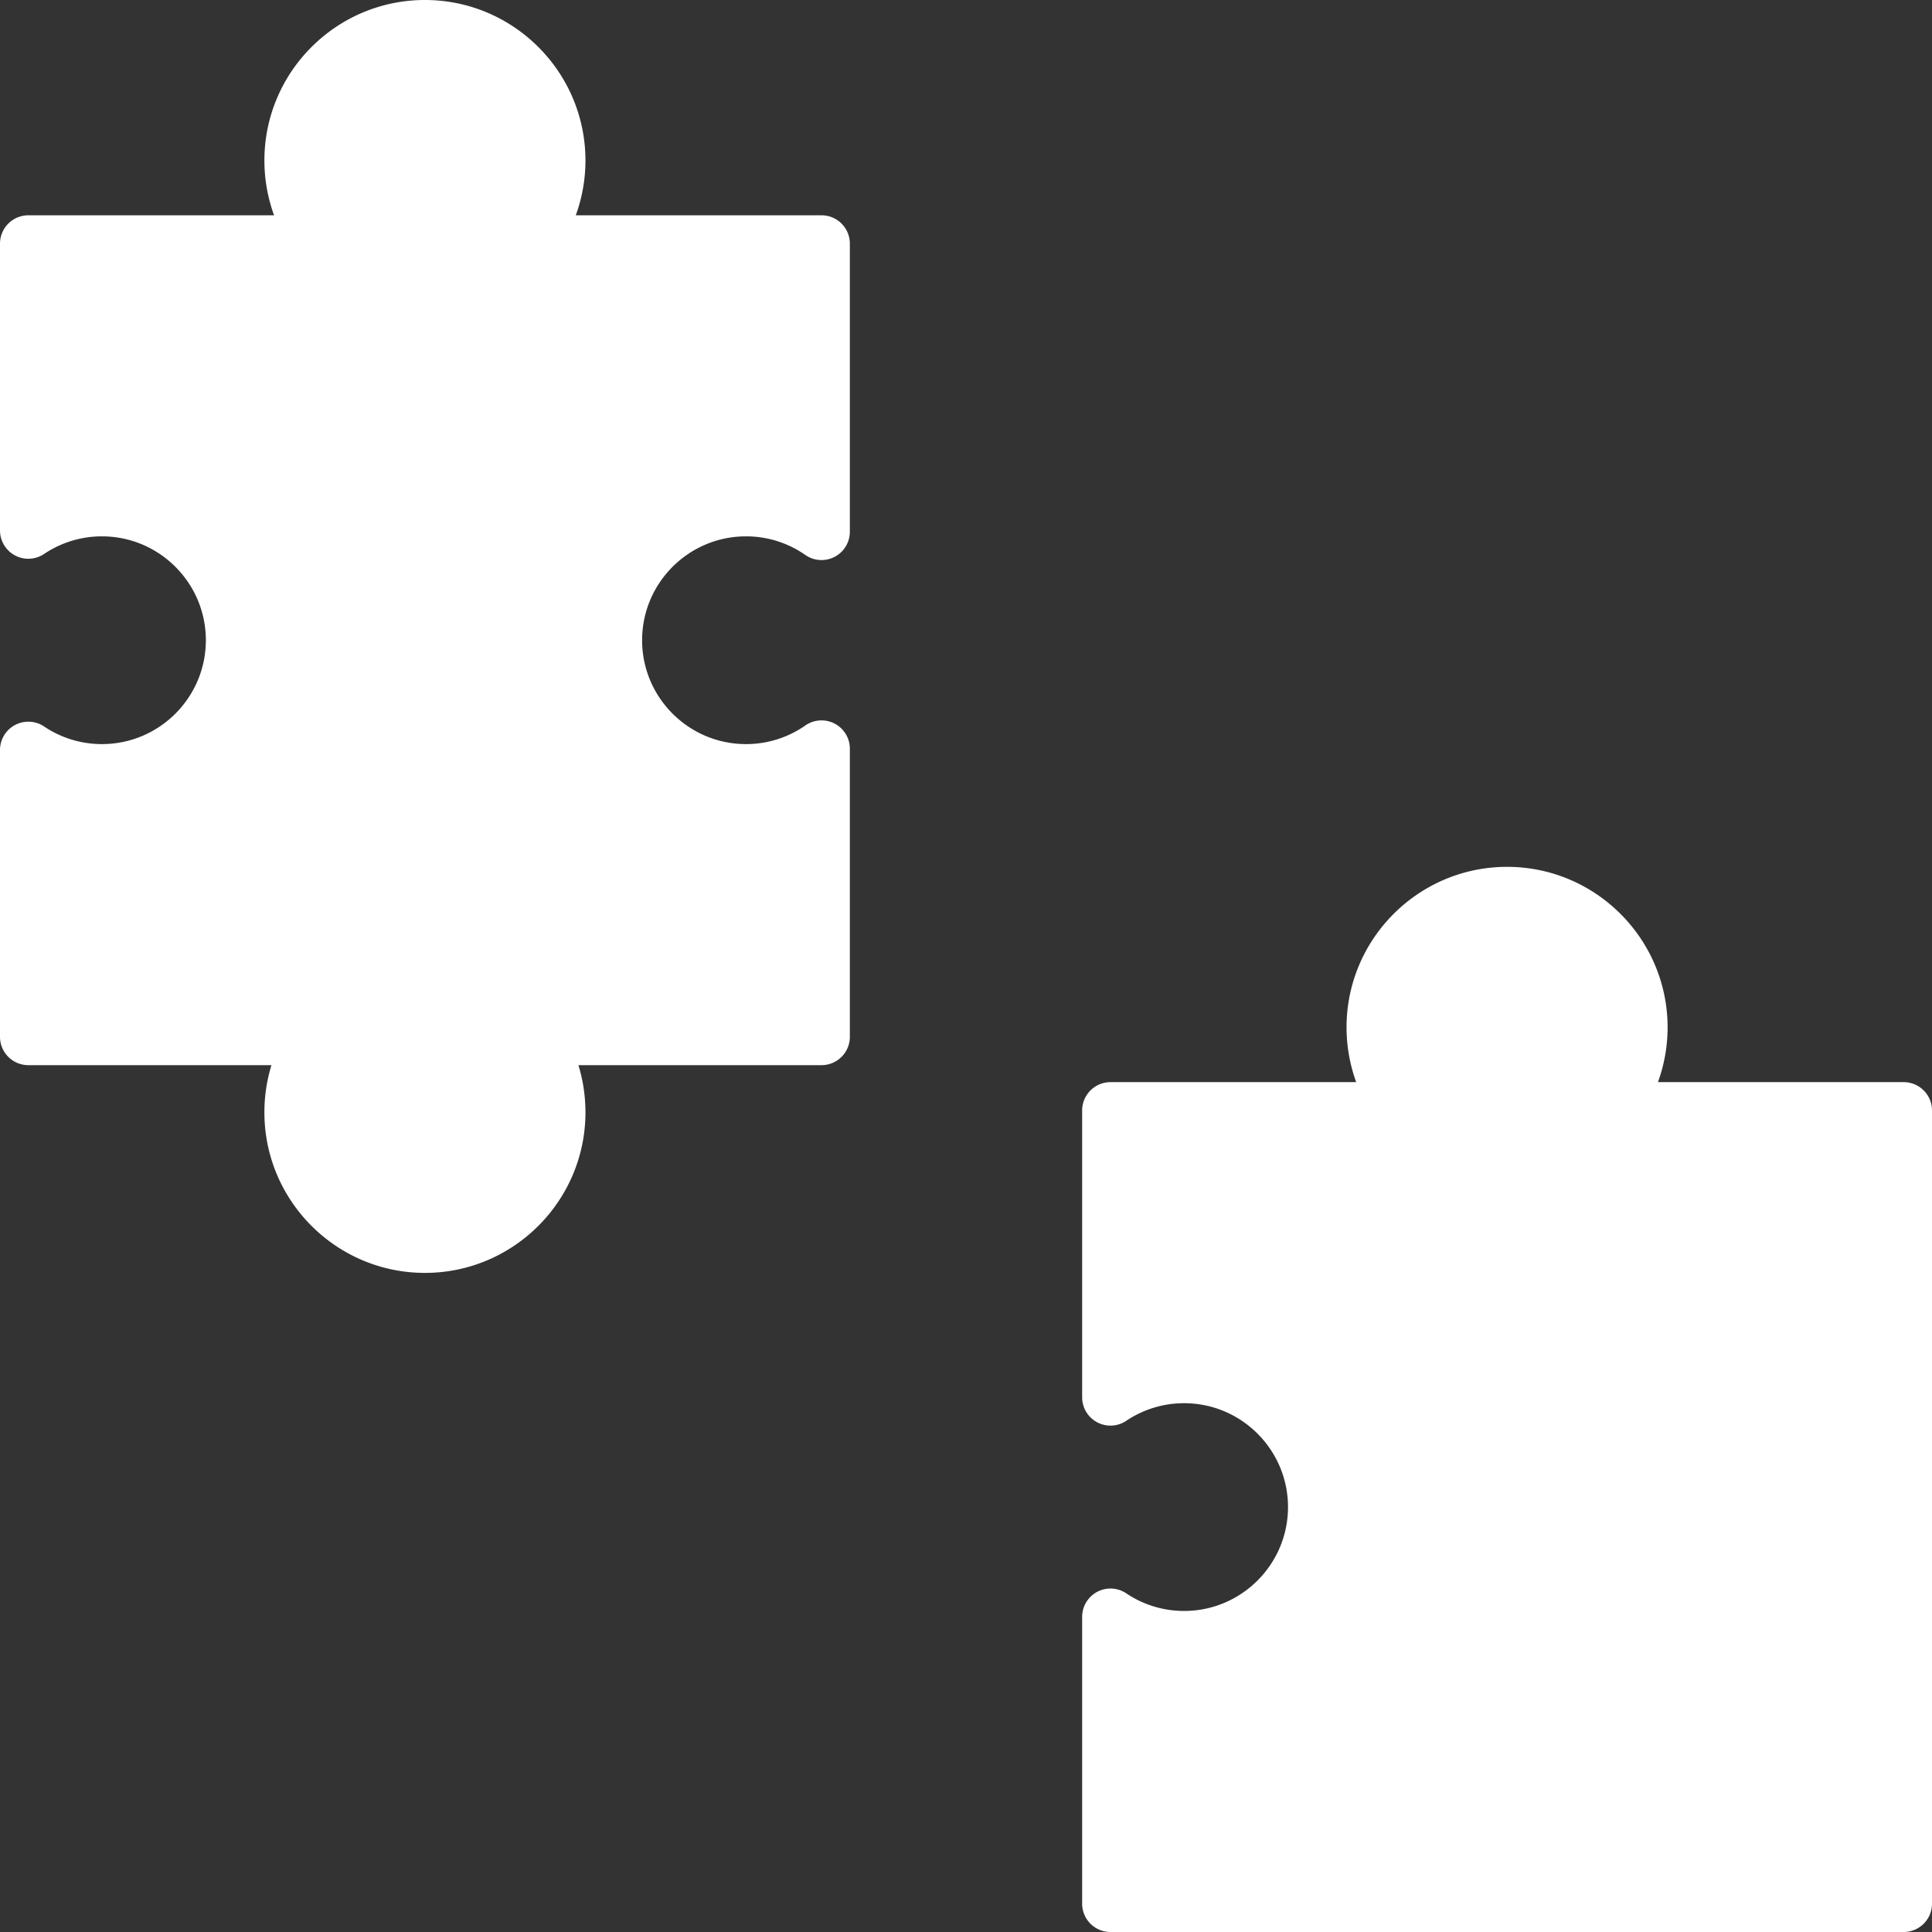 <svg xmlns="http://www.w3.org/2000/svg" version="1.1" xmlns:xlink="http://www.w3.org/1999/xlink" width="512" height="512" x="0" y="0" viewBox="0 0 511.5 511.5" style="enable-background:new 0 0 512 512" xml:space="preserve" class=""><rect x="0" y="0" width="511.5" height="511.5" fill="#333333" stroke="none"/><g><path d="M217.5 57h-65.058A42.525 42.525 0 0 0 155 42.5C155 19.065 135.935 0 112.5 0S70 19.065 70 42.5c0 4.966.88 9.878 2.558 14.5H7.5A7.5 7.5 0 0 0 0 64.5v75.932a7.5 7.5 0 0 0 11.684 6.224A27.358 27.358 0 0 1 27 142c15.164 0 27.5 12.336 27.5 27.5S42.164 197 27 197a27.351 27.351 0 0 1-15.316-4.657A7.501 7.501 0 0 0 0 198.568V274.5a7.5 7.5 0 0 0 7.5 7.5h64.367A42.515 42.515 0 0 0 70 294.5c0 23.435 19.065 42.5 42.5 42.5s42.5-19.065 42.5-42.5c0-4.284-.634-8.486-1.867-12.5H217.5a7.5 7.5 0 0 0 7.5-7.5v-76.276a7.5 7.5 0 0 0-11.791-6.151A27.328 27.328 0 0 1 197.5 197c-15.164 0-27.5-12.336-27.5-27.5s12.336-27.5 27.5-27.5a27.321 27.321 0 0 1 15.709 4.928A7.5 7.5 0 0 0 225 140.777V64.5a7.5 7.5 0 0 0-7.5-7.5zM504 286.5h-65.058A42.521 42.521 0 0 0 441.5 272c0-23.435-19.065-42.5-42.5-42.5s-42.5 19.065-42.5 42.5c0 4.967.88 9.878 2.558 14.5H294a7.5 7.5 0 0 0-7.5 7.5v75.933a7.502 7.502 0 0 0 3.974 6.62 7.504 7.504 0 0 0 7.711-.396 27.35 27.35 0 0 1 15.315-4.656c15.163 0 27.5 12.336 27.5 27.5s-12.337 27.5-27.5 27.5a27.351 27.351 0 0 1-15.316-4.657 7.501 7.501 0 0 0-11.684 6.224V504a7.5 7.5 0 0 0 7.5 7.5h210a7.5 7.5 0 0 0 7.5-7.5V294c0-4.143-3.357-7.5-7.5-7.5z" fill="#ffffff" opacity="1" data-original="#000000" class=""></path></g></svg>